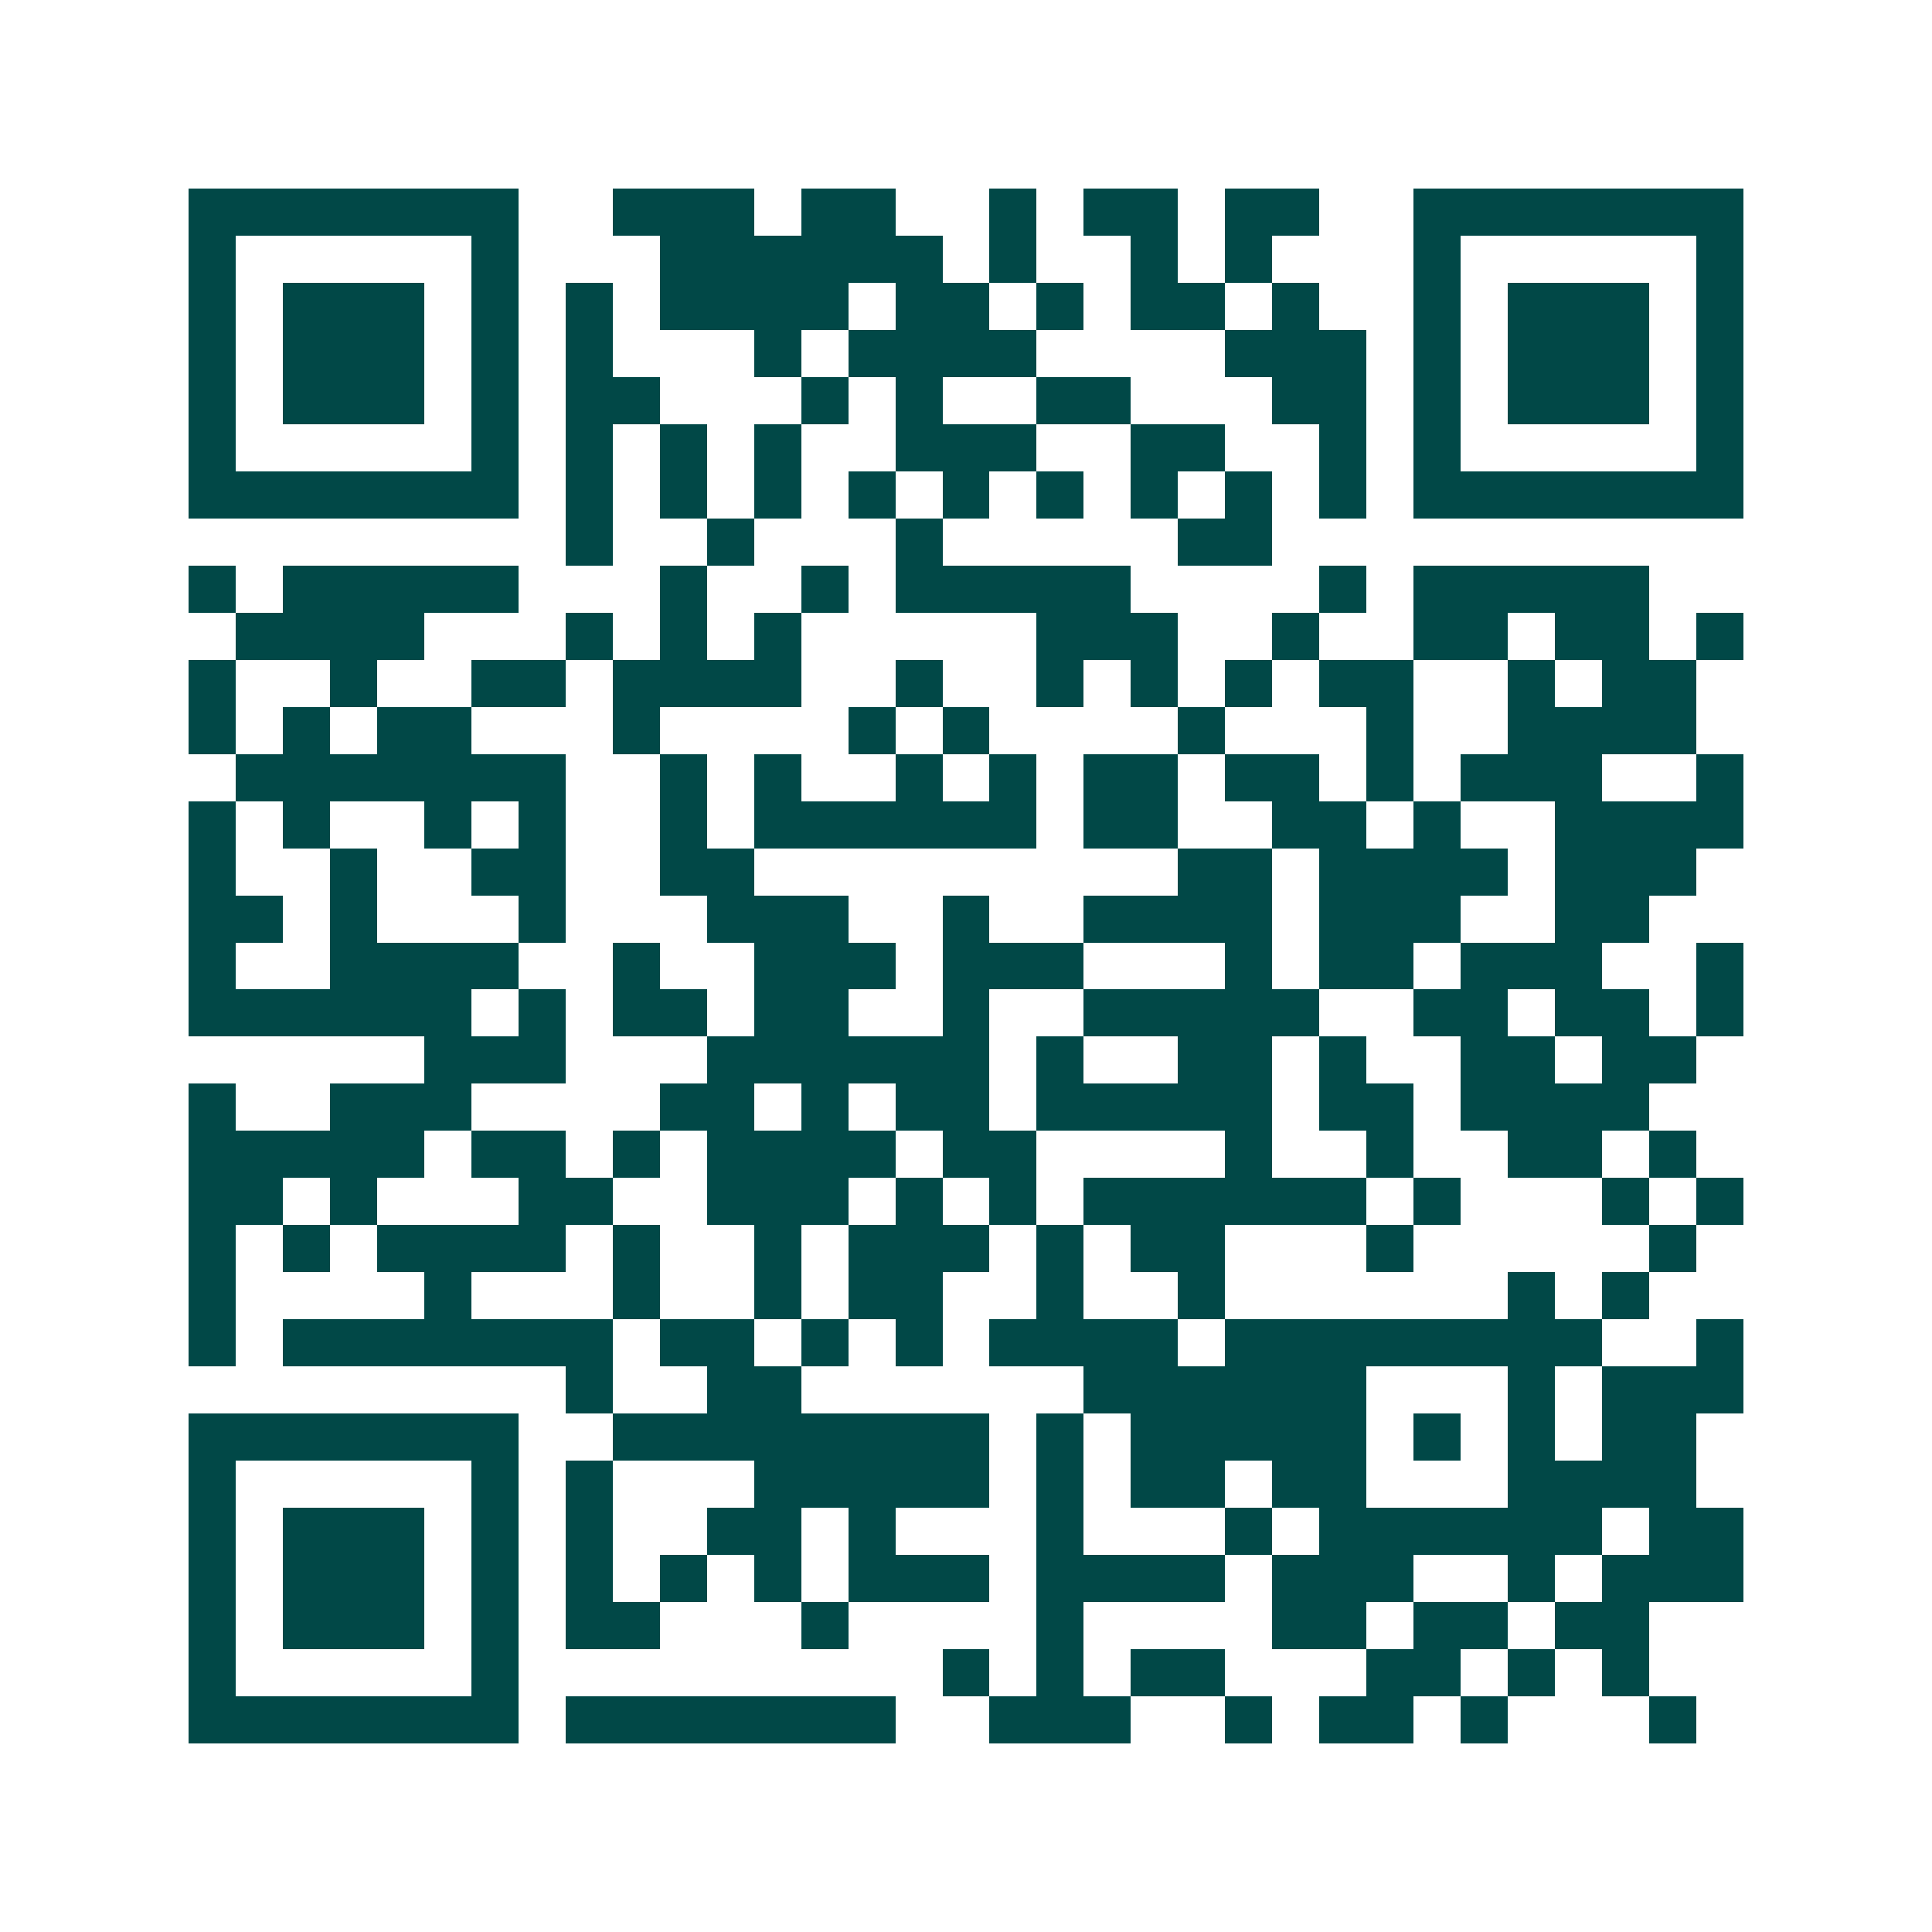 <svg xmlns="http://www.w3.org/2000/svg" width="200" height="200" viewBox="0 0 41 41" shape-rendering="crispEdges"><path fill="#ffffff" d="M0 0h41v41H0z"/><path stroke="#014847" d="M4 4.5h7m2 0h3m1 0h2m2 0h1m1 0h2m1 0h2m2 0h7M4 5.5h1m5 0h1m3 0h6m1 0h1m2 0h1m1 0h1m3 0h1m5 0h1M4 6.5h1m1 0h3m1 0h1m1 0h1m1 0h4m1 0h2m1 0h1m1 0h2m1 0h1m2 0h1m1 0h3m1 0h1M4 7.5h1m1 0h3m1 0h1m1 0h1m3 0h1m1 0h4m4 0h3m1 0h1m1 0h3m1 0h1M4 8.5h1m1 0h3m1 0h1m1 0h2m3 0h1m1 0h1m2 0h2m3 0h2m1 0h1m1 0h3m1 0h1M4 9.5h1m5 0h1m1 0h1m1 0h1m1 0h1m2 0h3m2 0h2m2 0h1m1 0h1m5 0h1M4 10.5h7m1 0h1m1 0h1m1 0h1m1 0h1m1 0h1m1 0h1m1 0h1m1 0h1m1 0h1m1 0h7M12 11.5h1m2 0h1m3 0h1m5 0h2M4 12.5h1m1 0h5m3 0h1m2 0h1m1 0h5m4 0h1m1 0h5M5 13.5h4m3 0h1m1 0h1m1 0h1m5 0h3m2 0h1m2 0h2m1 0h2m1 0h1M4 14.5h1m2 0h1m2 0h2m1 0h4m2 0h1m2 0h1m1 0h1m1 0h1m1 0h2m2 0h1m1 0h2M4 15.5h1m1 0h1m1 0h2m3 0h1m4 0h1m1 0h1m4 0h1m3 0h1m2 0h4M5 16.5h7m2 0h1m1 0h1m2 0h1m1 0h1m1 0h2m1 0h2m1 0h1m1 0h3m2 0h1M4 17.5h1m1 0h1m2 0h1m1 0h1m2 0h1m1 0h6m1 0h2m2 0h2m1 0h1m2 0h4M4 18.5h1m2 0h1m2 0h2m2 0h2m9 0h2m1 0h4m1 0h3M4 19.5h2m1 0h1m3 0h1m3 0h3m2 0h1m2 0h4m1 0h3m2 0h2M4 20.5h1m2 0h4m2 0h1m2 0h3m1 0h3m3 0h1m1 0h2m1 0h3m2 0h1M4 21.5h6m1 0h1m1 0h2m1 0h2m2 0h1m2 0h5m2 0h2m1 0h2m1 0h1M9 22.5h3m3 0h6m1 0h1m2 0h2m1 0h1m2 0h2m1 0h2M4 23.5h1m2 0h3m4 0h2m1 0h1m1 0h2m1 0h5m1 0h2m1 0h4M4 24.5h5m1 0h2m1 0h1m1 0h4m1 0h2m4 0h1m2 0h1m2 0h2m1 0h1M4 25.5h2m1 0h1m3 0h2m2 0h3m1 0h1m1 0h1m1 0h6m1 0h1m3 0h1m1 0h1M4 26.5h1m1 0h1m1 0h4m1 0h1m2 0h1m1 0h3m1 0h1m1 0h2m3 0h1m5 0h1M4 27.5h1m4 0h1m3 0h1m2 0h1m1 0h2m2 0h1m2 0h1m6 0h1m1 0h1M4 28.5h1m1 0h7m1 0h2m1 0h1m1 0h1m1 0h4m1 0h8m2 0h1M12 29.5h1m2 0h2m6 0h6m3 0h1m1 0h3M4 30.5h7m2 0h8m1 0h1m1 0h5m1 0h1m1 0h1m1 0h2M4 31.5h1m5 0h1m1 0h1m3 0h5m1 0h1m1 0h2m1 0h2m3 0h4M4 32.5h1m1 0h3m1 0h1m1 0h1m2 0h2m1 0h1m3 0h1m3 0h1m1 0h6m1 0h2M4 33.5h1m1 0h3m1 0h1m1 0h1m1 0h1m1 0h1m1 0h3m1 0h4m1 0h3m2 0h1m1 0h3M4 34.5h1m1 0h3m1 0h1m1 0h2m3 0h1m4 0h1m4 0h2m1 0h2m1 0h2M4 35.5h1m5 0h1m9 0h1m1 0h1m1 0h2m3 0h2m1 0h1m1 0h1M4 36.5h7m1 0h7m2 0h3m2 0h1m1 0h2m1 0h1m3 0h1"/></svg>
